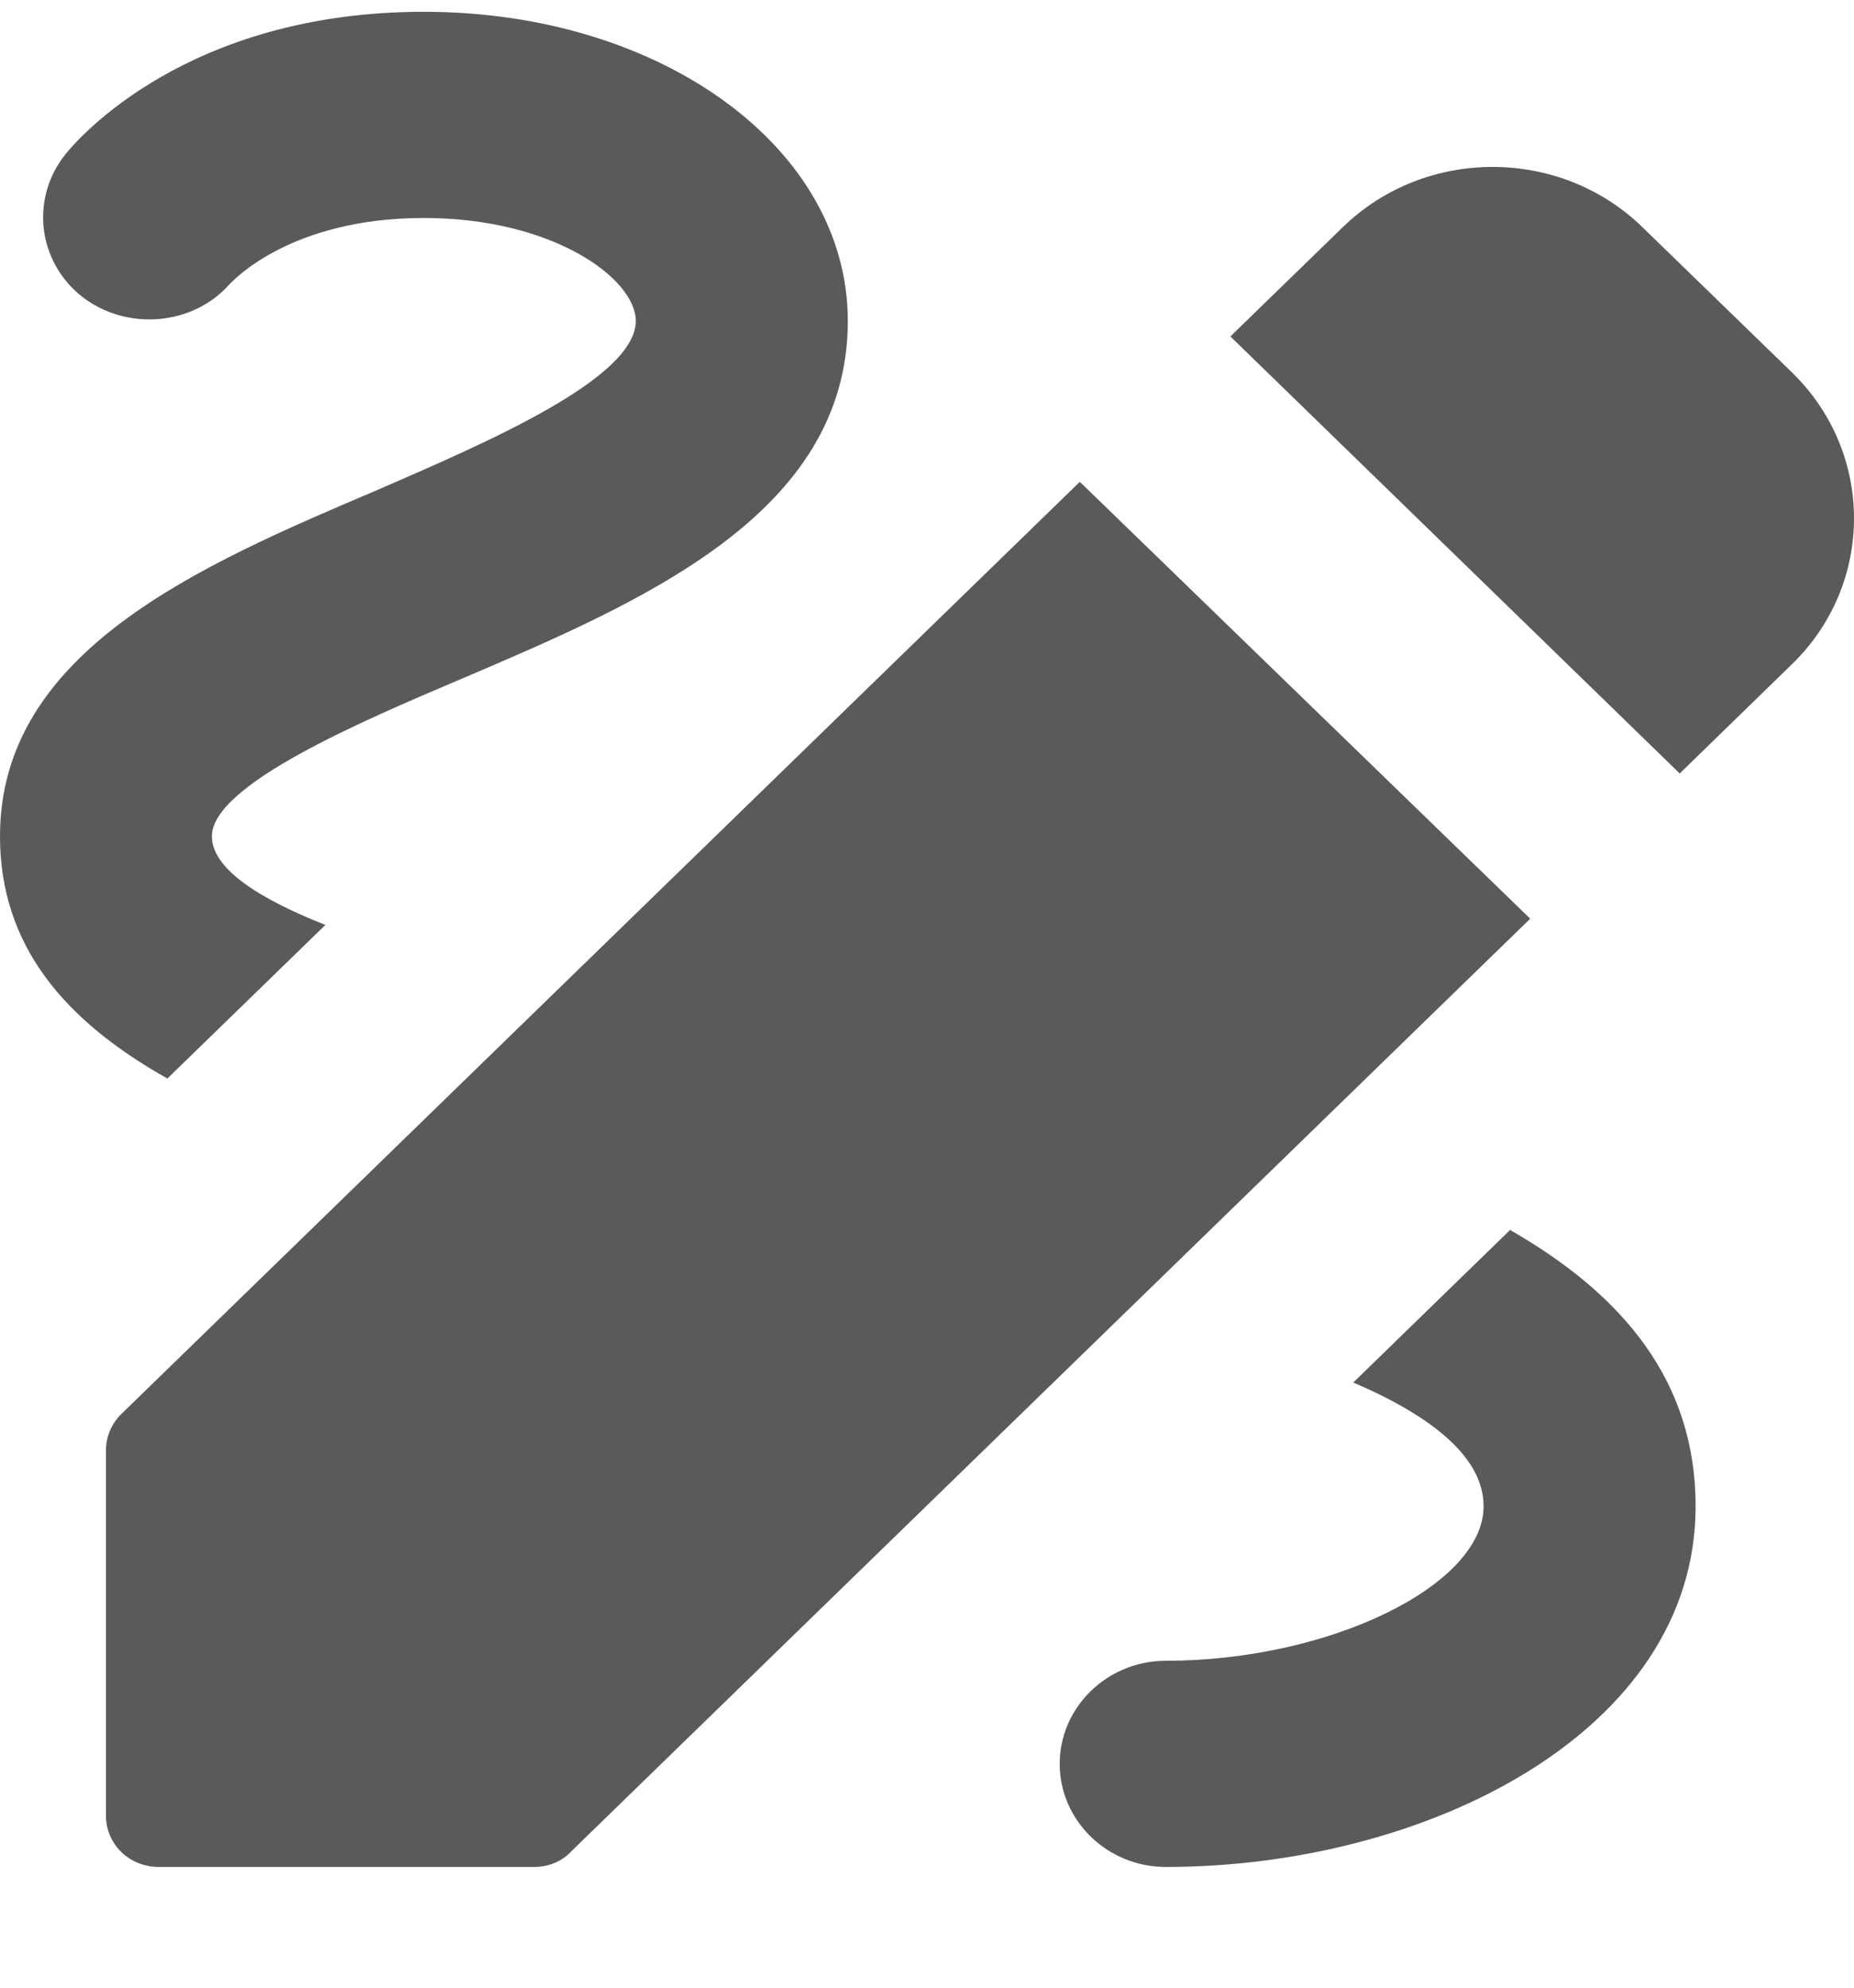 <svg width="14" height="15" viewBox="0 0 14 15" fill="none" xmlns="http://www.w3.org/2000/svg">
<path d="M12.684 5.837L13.532 5.012C14.156 4.406 14.156 3.418 13.532 2.811L12.403 1.715C11.779 1.108 10.763 1.108 10.139 1.715L9.291 2.539L12.684 5.837ZM8.154 3.636L0.912 10.675C0.84 10.748 0.8 10.845 0.8 10.947V13.7C0.8 13.918 0.976 14.089 1.2 14.089H4.033C4.137 14.089 4.241 14.05 4.313 13.972L11.555 6.933L8.154 3.636ZM12.804 11.367C12.804 13.07 10.771 14.089 8.803 14.089C8.362 14.089 8.002 13.739 8.002 13.311C8.002 12.883 8.362 12.533 8.803 12.533C10.035 12.533 11.203 11.966 11.203 11.367C11.203 11.001 10.819 10.69 10.219 10.433L11.403 9.282C12.259 9.772 12.804 10.426 12.804 11.367ZM1.264 8.139C0.488 7.703 0 7.136 0 6.311C0 4.911 1.512 4.266 2.849 3.698C3.673 3.34 4.801 2.858 4.801 2.422C4.801 2.103 4.177 1.645 3.201 1.645C2.193 1.645 1.76 2.119 1.736 2.142C1.456 2.461 0.952 2.5 0.616 2.236C0.455 2.108 0.353 1.924 0.33 1.723C0.308 1.522 0.367 1.321 0.496 1.162C0.584 1.053 1.408 0.089 3.201 0.089C4.993 0.089 6.402 1.116 6.402 2.422C6.402 3.877 4.857 4.538 3.489 5.121C2.737 5.44 1.6 5.922 1.6 6.311C1.6 6.552 1.945 6.778 2.457 6.98L1.264 8.139Z" fill="#5A5A5A"/>
</svg>
